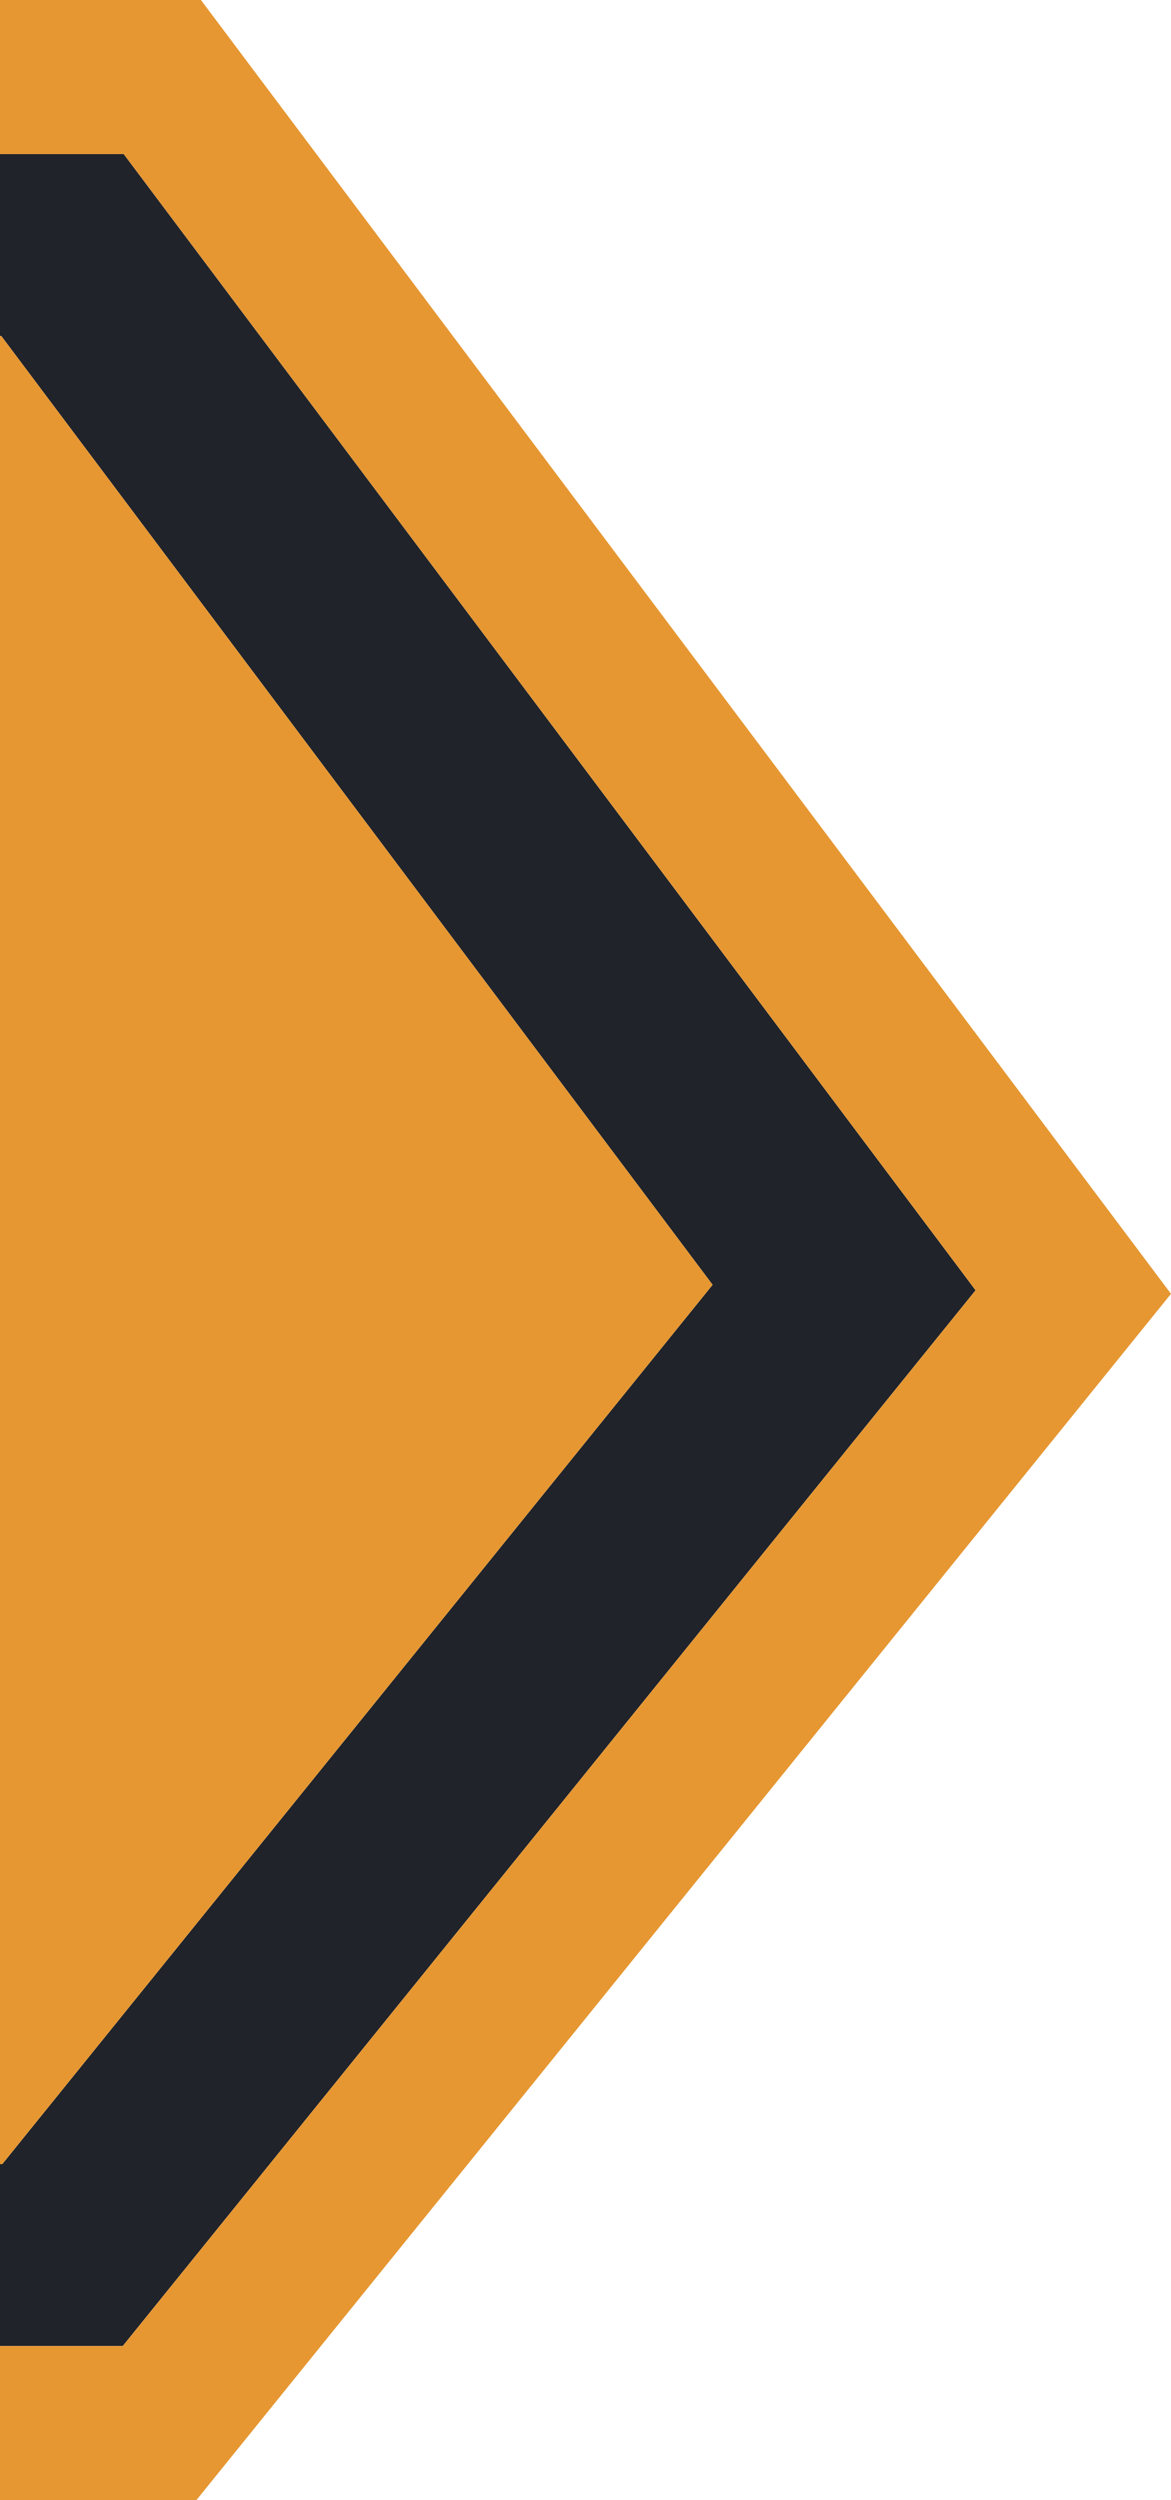 <?xml version="1.0" encoding="UTF-8"?>
<svg id="Layer_2" data-name="Layer 2" xmlns="http://www.w3.org/2000/svg" viewBox="0 0 36.25 77.39">
  <defs>
    <style>
      .cls-1 {
        fill: #e69732;
      }

      .cls-1, .cls-2 {
        stroke-width: 0px;
      }

      .cls-2 {
        fill: #202329;
      }
    </style>
  </defs>
  <g id="Layer_1-2" data-name="Layer 1">
    <polygon class="cls-2" points=".04 10.4 22.06 39.77 .07 66.99 0 66.99 0 72.62 3.8 72.62 30.2 39.94 3.83 4.77 0 4.77 0 10.4 .04 10.4"/>
    <polygon class="cls-1" points=".07 66.99 22.06 39.77 .04 10.4 0 10.4 0 66.99 .07 66.99"/>
    <polygon class="cls-1" points="36.25 40.05 6.22 0 0 0 0 4.77 3.83 4.77 30.2 39.94 3.8 72.62 0 72.62 0 77.39 6.08 77.39 36.25 40.05"/>
  </g>
</svg>